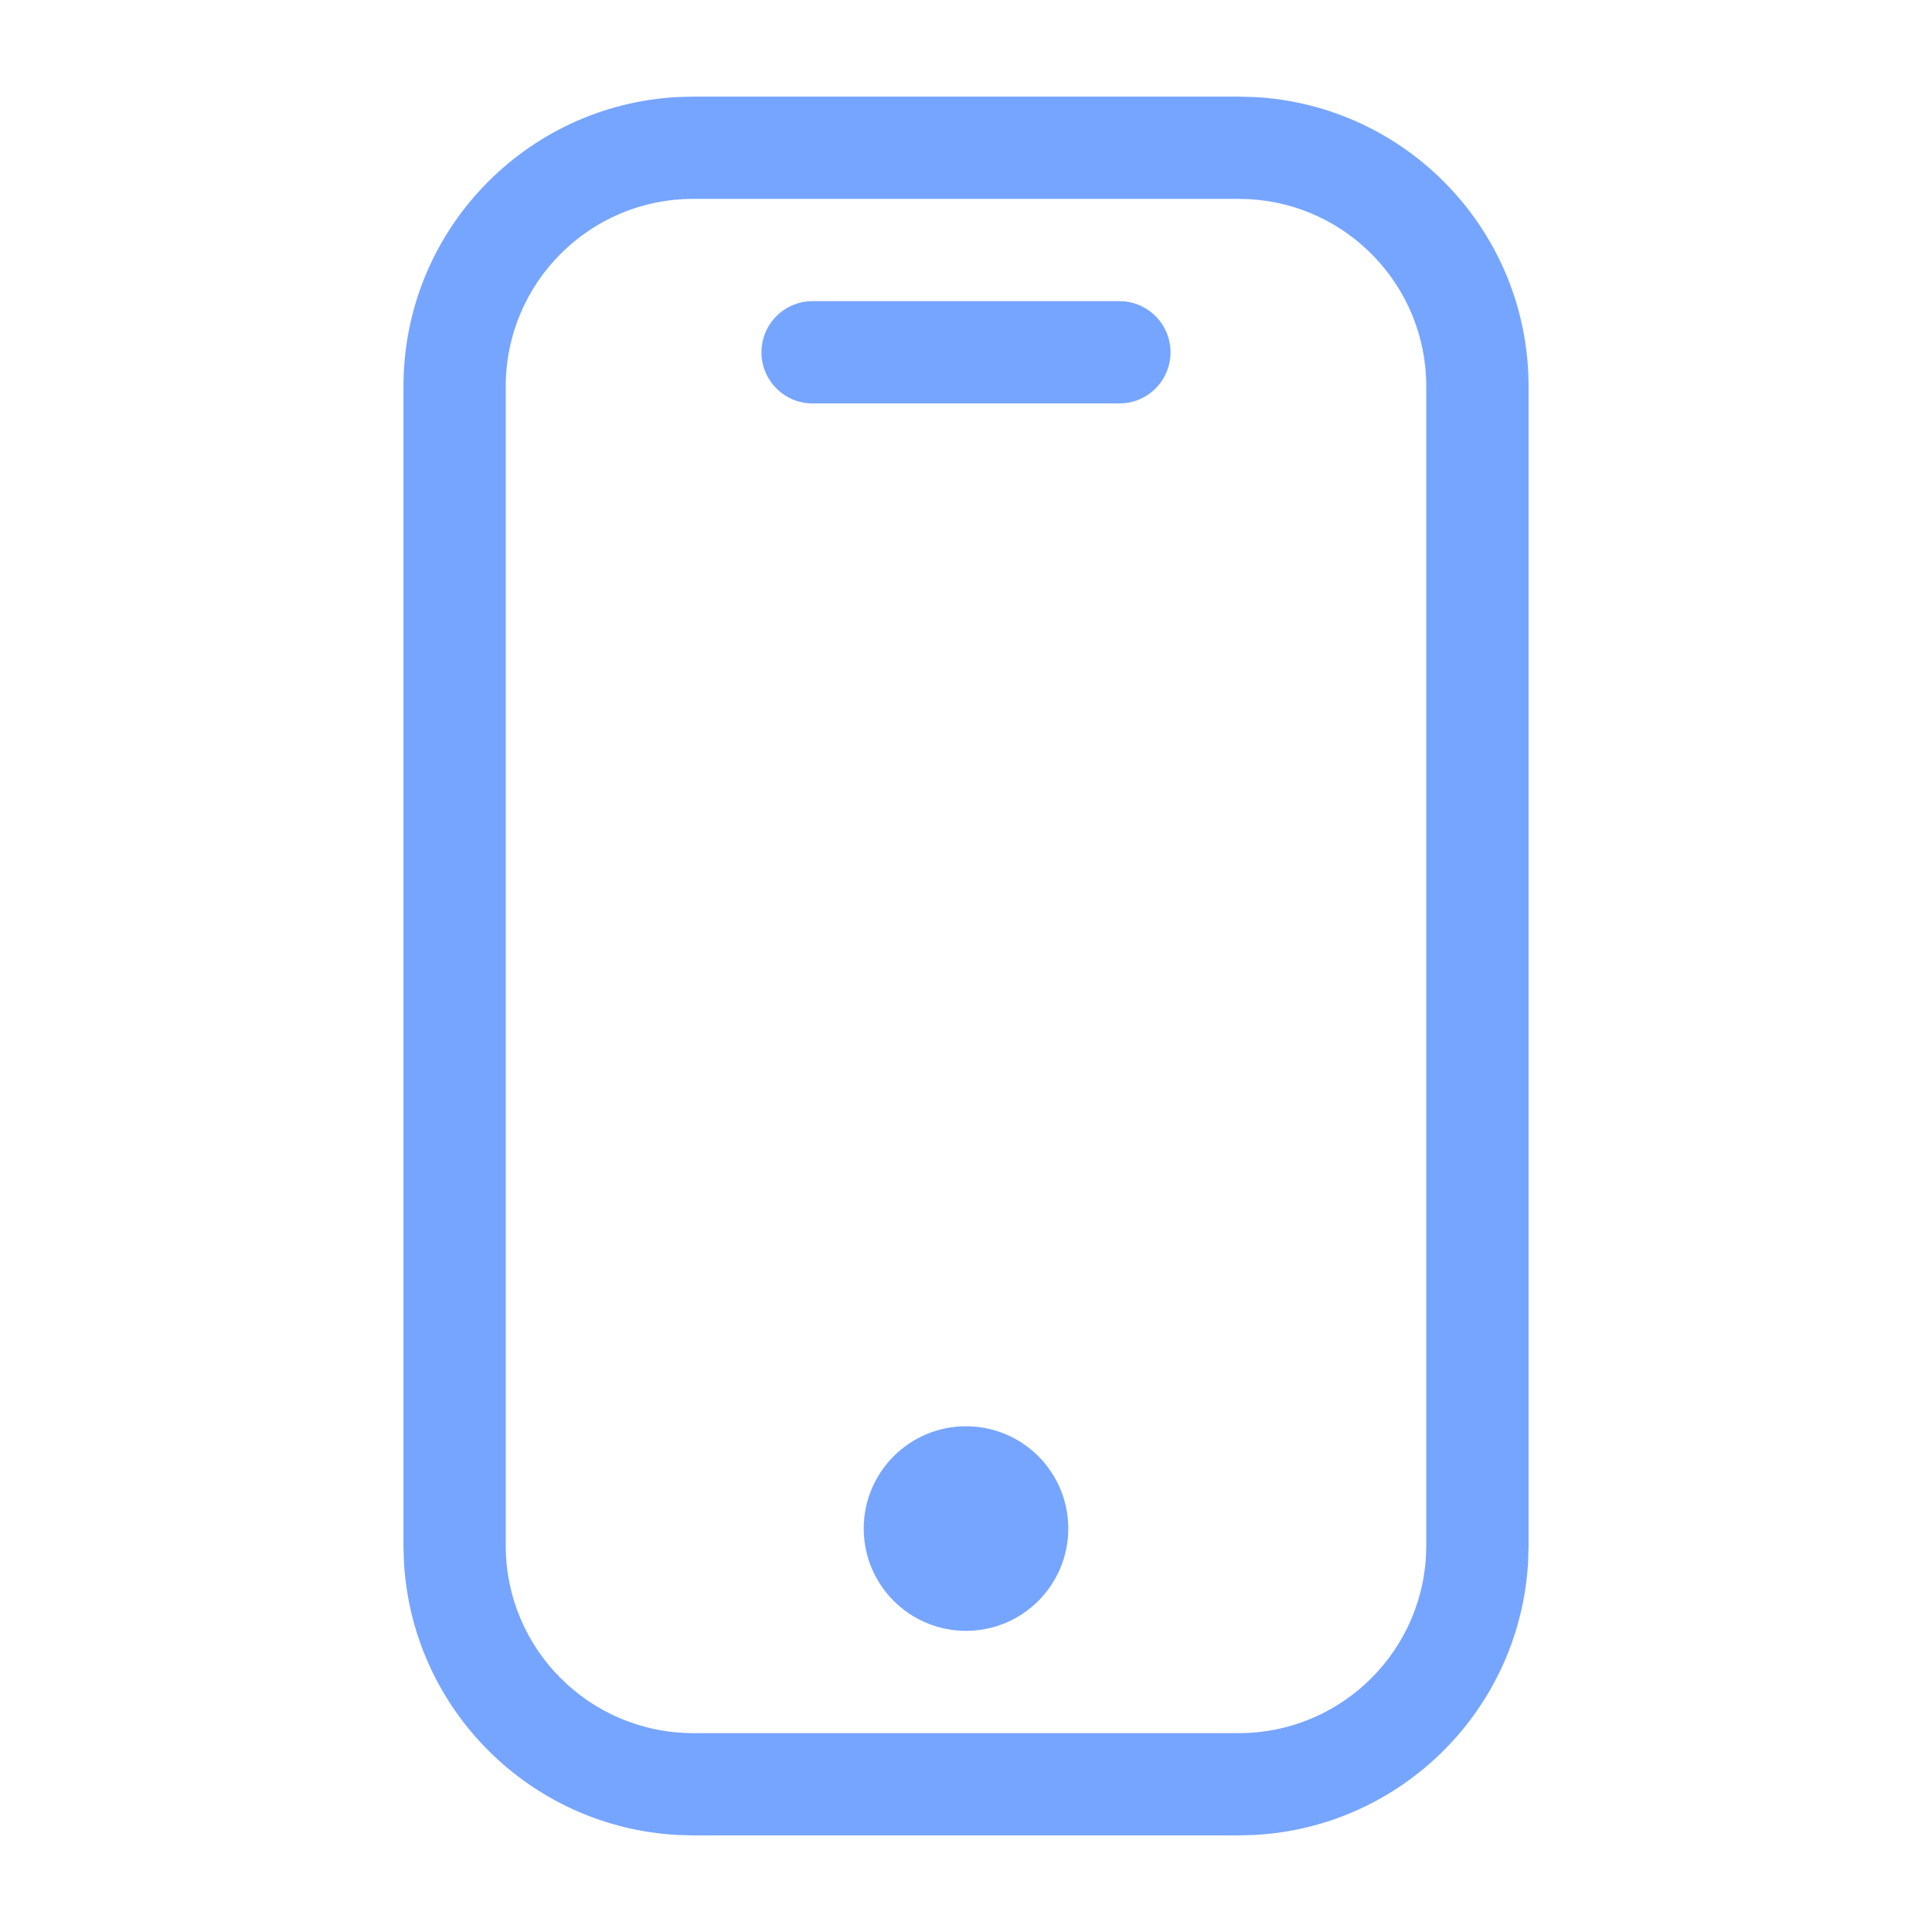 <svg width="48" height="48" viewBox="0 0 48 48" fill="none" xmlns="http://www.w3.org/2000/svg">
<path d="M24 35.435C25.404 35.435 26.541 36.573 26.541 37.976C26.541 39.38 25.404 40.518 24 40.518C22.597 40.518 21.459 39.38 21.459 37.976C21.459 36.573 22.597 35.435 24 35.435Z" fill="#76A5FF"/>
<path d="M27.942 7.488C28.583 7.554 29.082 8.095 29.082 8.753C29.082 9.411 28.583 9.952 27.942 10.017L27.812 10.023H20.188C19.487 10.023 18.918 9.455 18.918 8.753C18.918 8.051 19.487 7.482 20.188 7.482H27.812L27.942 7.488Z" fill="#76A5FF"/>
<path fill-rule="evenodd" clip-rule="evenodd" d="M31.147 2.41C34.951 2.603 37.977 5.748 37.977 9.6V38.4L37.967 38.77C37.78 42.452 34.829 45.403 31.147 45.59L30.776 45.6H17.224L16.853 45.59C13.171 45.403 10.22 42.452 10.034 38.77L10.024 38.4V9.6C10.024 5.748 13.049 2.603 16.853 2.41L17.224 2.4H30.776L31.147 2.41ZM17.224 4.941C14.651 4.941 12.565 7.027 12.565 9.6V38.4C12.565 40.972 14.651 43.059 17.224 43.059H30.776C33.349 43.059 35.435 40.972 35.435 38.4V9.6C35.435 7.108 33.478 5.072 31.017 4.947L30.776 4.941H17.224Z" fill="#76A5FF"/>
</svg>

